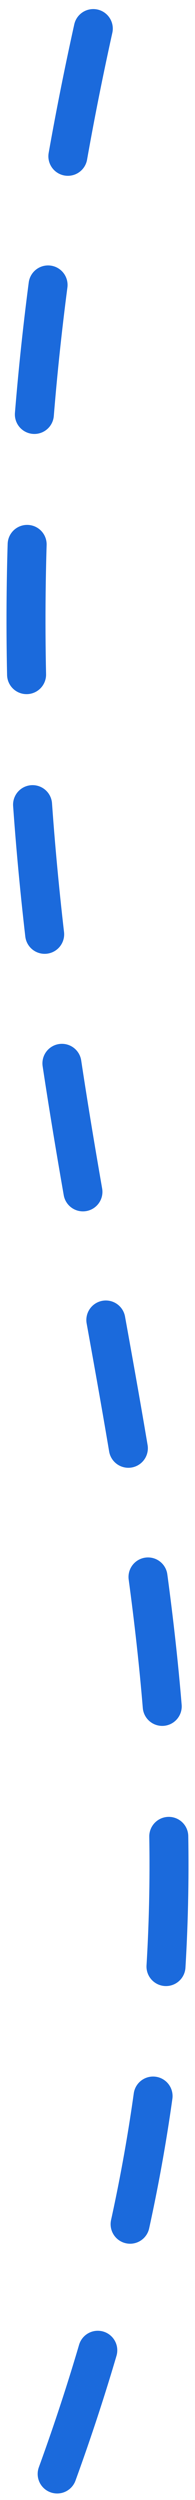 <?xml version="1.0" encoding="UTF-8"?>
<svg width="15px" height="192px" viewBox="0 0 15 192" version="1.1" xmlns="http://www.w3.org/2000/svg" xmlns:xlink="http://www.w3.org/1999/xlink">
    <title>Path 2 Copy</title>
    <g id="Page-1" stroke="none" stroke-width="1" fill="none" fill-rule="evenodd" stroke-dasharray="10" stroke-linecap="round">
        <g id="Desktop-HD-Copy-2" transform="translate(-690, -2108)" stroke="#1B6ADC" stroke-width="3">
            <path d="M700.603,2110 C674.833,2180.926 717.051,2211.198 697.78,2298" id="Path-2-Copy" transform="translate(697.5, 2204) rotate(-180) translate(-697.5, -2204) "></path>
        </g>
    </g>
</svg>
